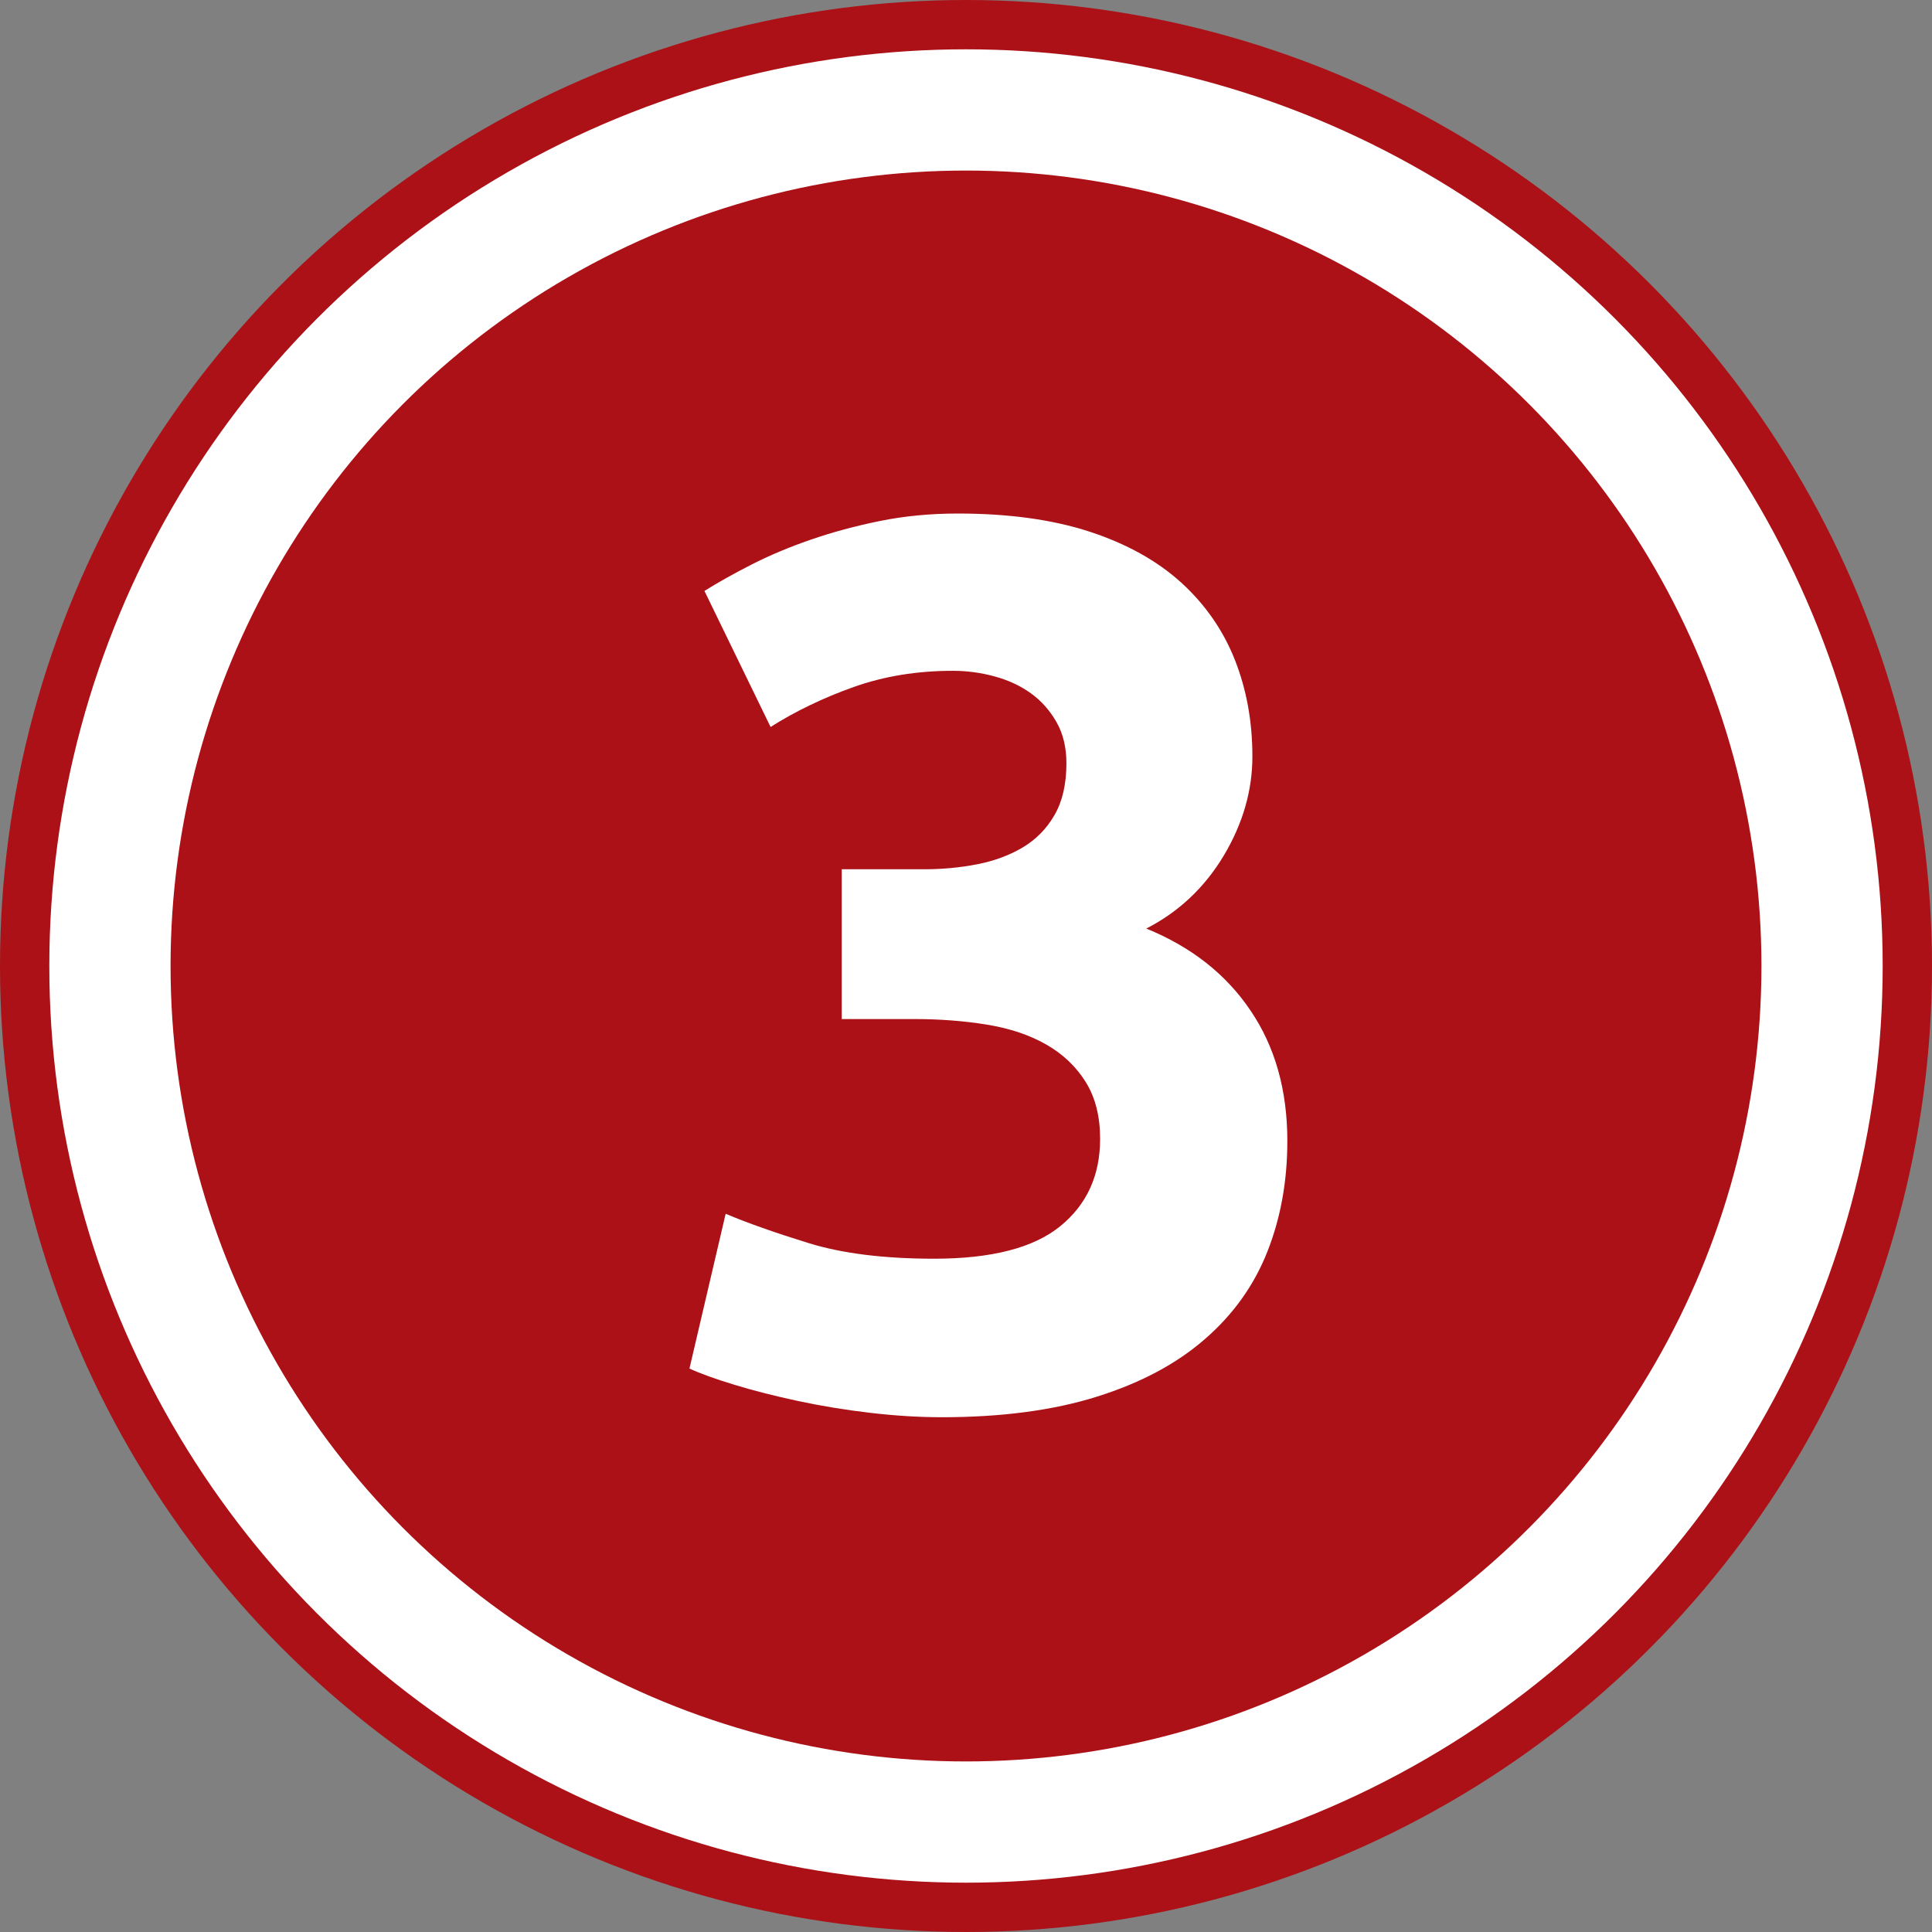 <?xml version="1.0" encoding="UTF-8"?>
<!-- Creator: CorelDRAW 2021 (64-Bit) -->
<svg xmlns="http://www.w3.org/2000/svg" xmlns:xlink="http://www.w3.org/1999/xlink" xmlns:xodm="http://www.corel.com/coreldraw/odm/2003" xml:space="preserve" width="100%" height="100%" version="1.1" style="shape-rendering:geometricPrecision; text-rendering:geometricPrecision; image-rendering:optimizeQuality; fill-rule:evenodd; clip-rule:evenodd" viewBox="0 0 5528.18 5528.18">
 <rect x="0" y="0" width="5528.18" height="5528.18" fill="#808080" stroke="none"/>
 <defs>
  <style type="text/css">
   <![CDATA[
    .str0 {stroke:#AB1116;stroke-width:141.11;stroke-miterlimit:22.926}
    .fil1 {fill:#AB1116}
    .fil0 {fill:white}
    .fil2 {fill:white;fill-rule:nonzero}
   ]]>
  </style>
 </defs>
 <g id="Capa_x0020_1">
  <circle class="fil0 str0" cx="2764.09" cy="2764.09" r="2693.53"></circle>
  <circle class="fil1" cx="2764.09" cy="2764.09" r="2276.06"></circle>
  <path class="fil2" d="M2694.25 4055.21c-64.29,0 -132.15,-4.16 -203.58,-12.5 -71.43,-8.33 -140.48,-19.64 -207.15,-33.93 -66.67,-14.28 -127.39,-29.76 -182.15,-46.43 -54.77,-16.66 -97.62,-32.14 -128.58,-46.43l103.58 -442.88c61.91,26.2 141.08,54.17 237.51,83.94 96.43,29.76 216.08,44.64 358.94,44.64 164.3,0 284.54,-30.95 360.73,-92.86 76.2,-61.91 114.29,-145.24 114.29,-250.01 0,-64.29 -13.69,-118.46 -41.07,-162.51 -27.38,-44.05 -64.88,-79.76 -112.5,-107.15 -47.63,-27.38 -104.18,-46.43 -169.65,-57.14 -65.48,-10.72 -135.13,-16.07 -208.94,-16.07l-207.15 0 0 -428.59 235.72 0c52.38,0 102.98,-4.77 151.79,-14.29 48.81,-9.52 92.27,-25.6 130.37,-48.22 38.09,-22.62 68.45,-53.57 91.07,-92.86 22.62,-39.29 33.93,-88.69 33.93,-148.22 0,-45.24 -9.52,-84.53 -28.57,-117.86 -19.05,-33.34 -43.46,-60.72 -73.22,-82.15 -29.76,-21.43 -64.29,-37.5 -103.57,-48.21 -39.29,-10.72 -79.18,-16.08 -119.65,-16.08 -102.39,0 -197.04,15.48 -283.94,46.43 -86.91,30.96 -166.08,69.05 -237.52,114.29l-189.29 -389.3c38.1,-23.81 82.74,-48.81 133.94,-75 51.19,-26.19 107.74,-50 169.65,-71.43 61.9,-21.43 127.98,-39.29 198.22,-53.58 70.24,-14.28 144.65,-21.43 223.22,-21.43 145.25,0 270.85,17.27 376.81,51.79 105.95,34.53 193.46,83.34 262.51,145.84 69.05,63.1 120.24,136.91 153.58,221.44 33.33,84.53 50,176.2 50,276.2 0,97.63 -27.38,192.27 -82.15,283.94 -54.76,91.08 -128.58,160.73 -221.44,208.35 128.58,52.38 227.99,130.36 298.23,234.53 70.24,103.58 105.36,227.99 105.36,373.23 0,114.89 -19.05,220.25 -57.14,316.68 -38.1,96.44 -97.63,179.77 -178.58,250.01 -80.96,70.84 -183.94,125.61 -308.94,164.89 -125.01,39.29 -273.23,58.93 -444.67,58.93z"></path>
 </g>
</svg>

